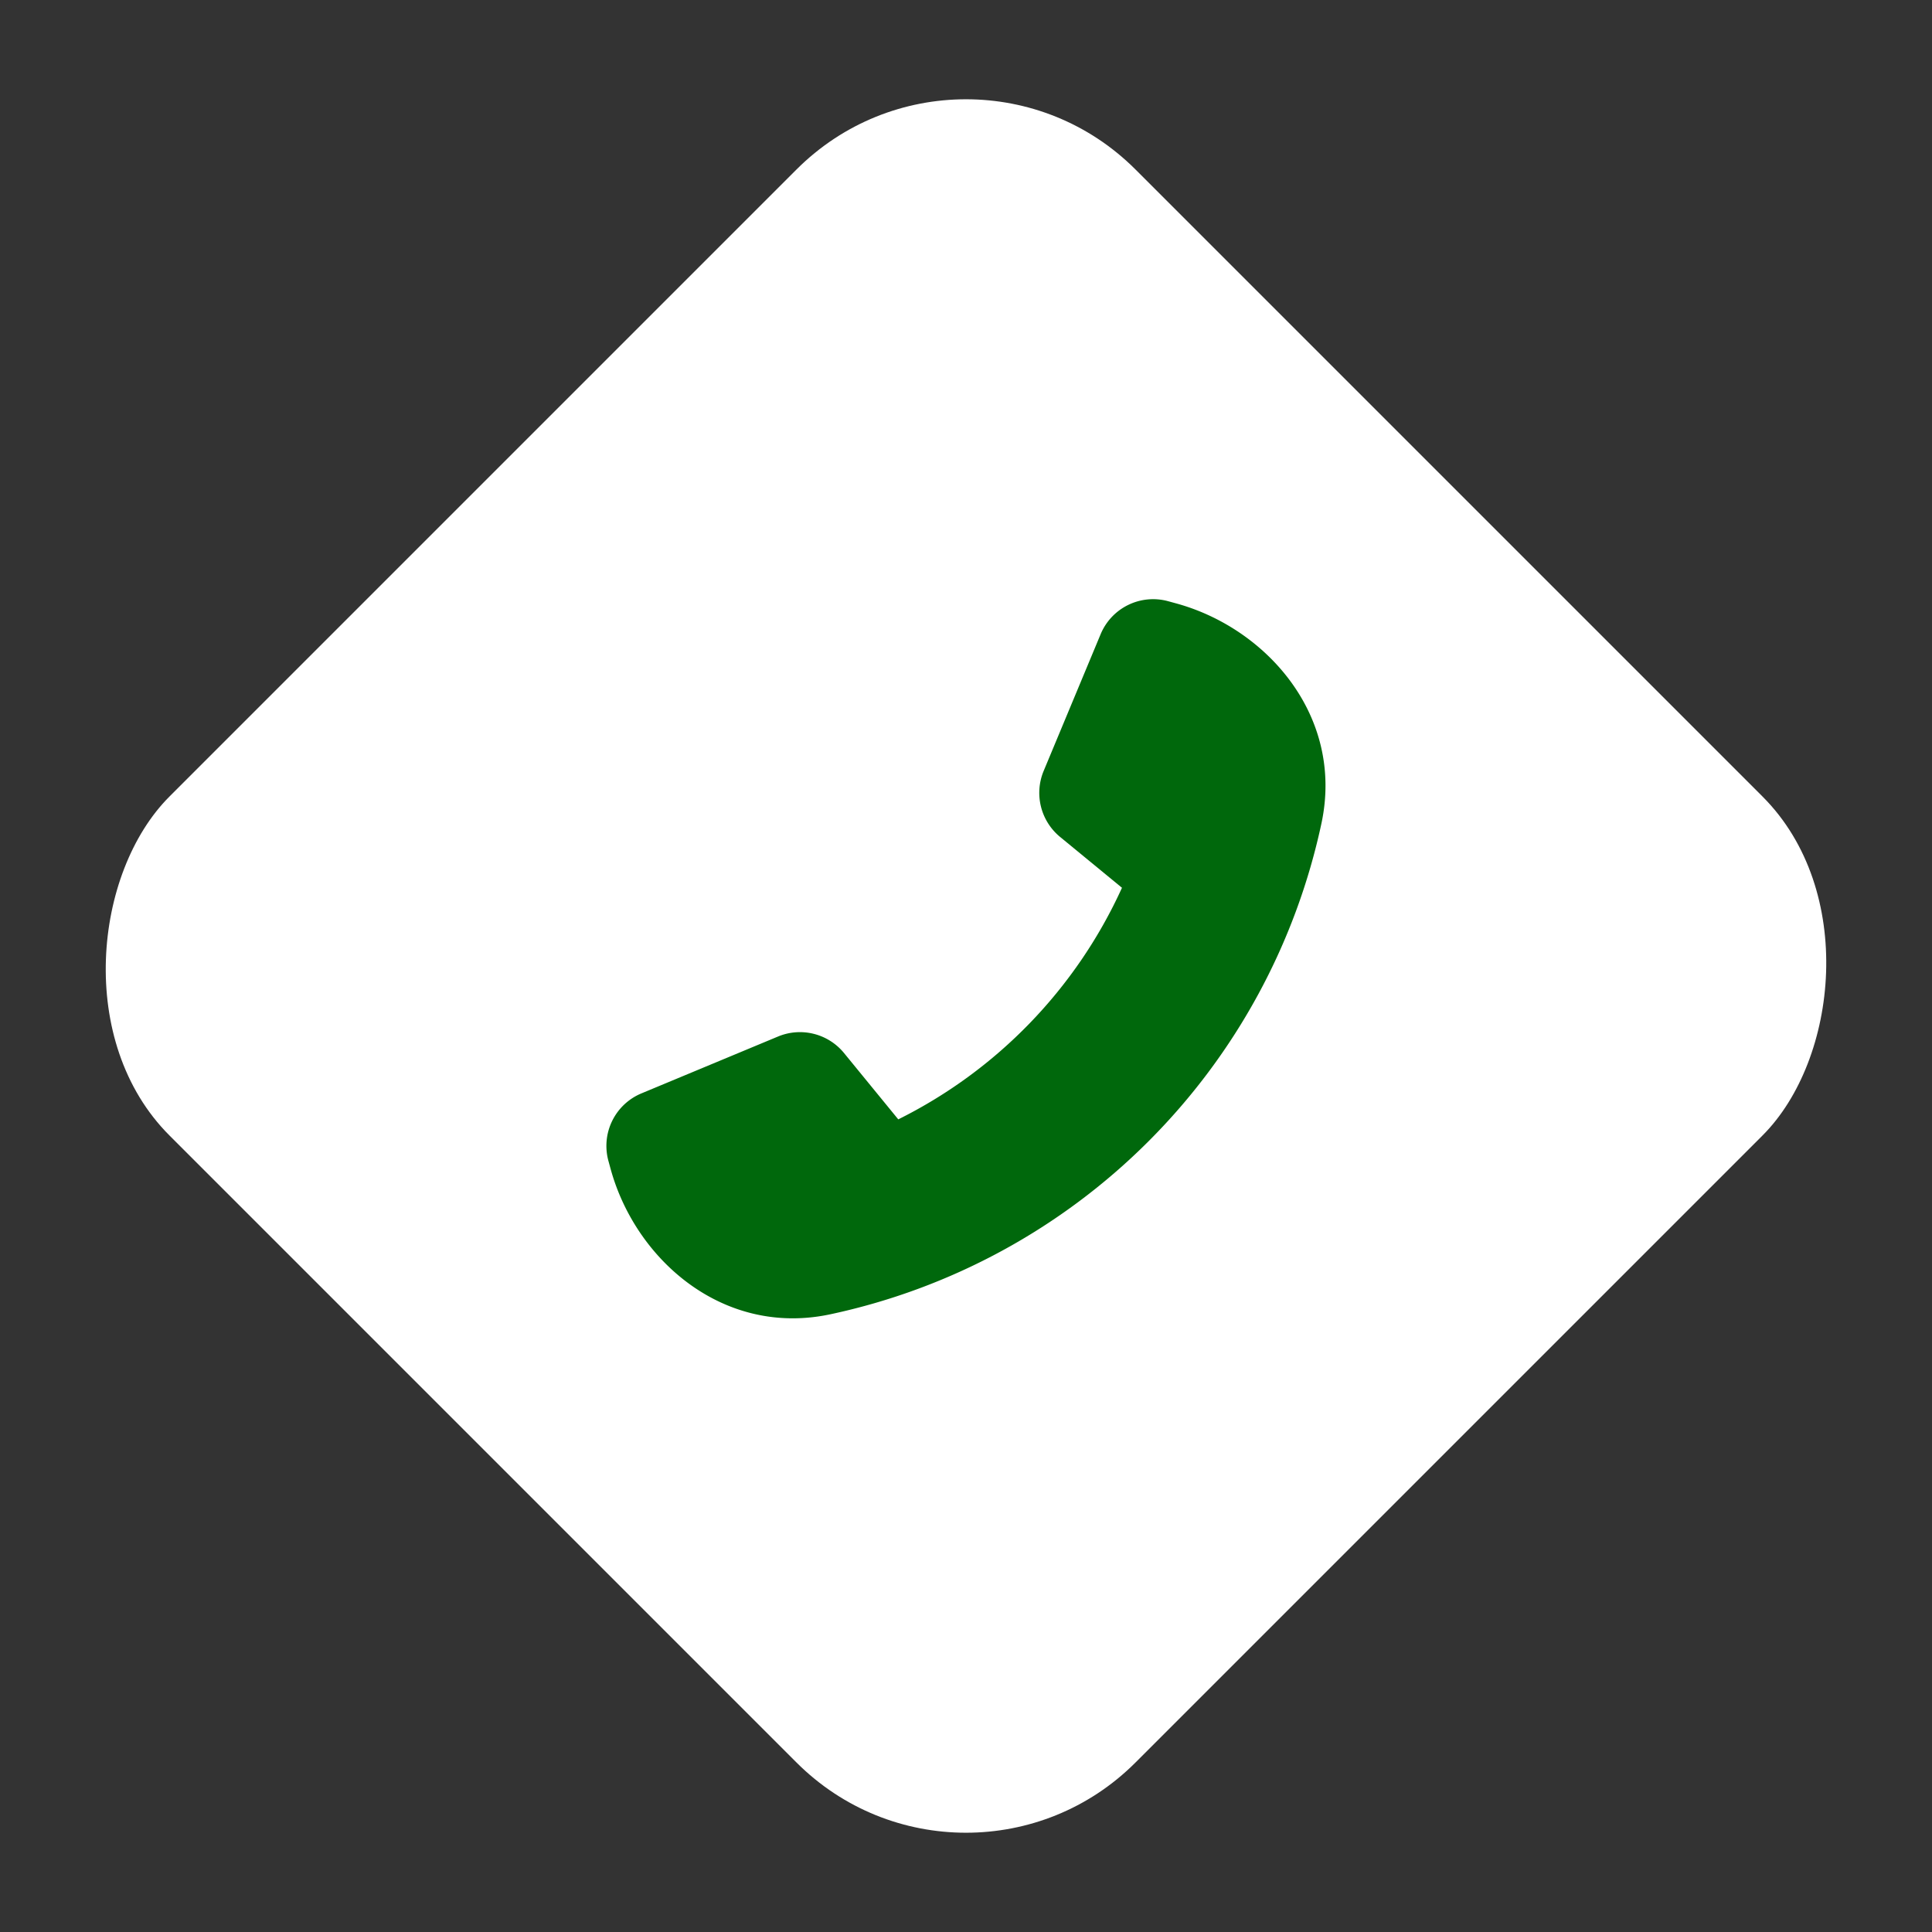 <svg xmlns="http://www.w3.org/2000/svg" width="80.61" height="80.61" viewBox="0 0 80.61 80.61">
  <rect x="0" y="0" width="80.61" height="80.61" fill="#333333" stroke="none"/>
  <g id="Group_18" data-name="Group 18" transform="translate(-1010 -76)">
    <rect id="Rectangle_20" data-name="Rectangle 20" width="57" height="57" rx="10" transform="translate(1050.305 76) rotate(45)" fill="#fff"/>
    <path id="f879" d="M20.568,1.513A2.372,2.372,0,0,1,23.387.136l.322.088c3.785,1.031,7.02,4.7,6.076,9.165a26.653,26.653,0,0,1-20.5,20.5c-4.471.949-8.133-2.291-9.165-6.077l-.088-.322a2.372,2.372,0,0,1,1.377-2.819l5.7-2.373a2.377,2.377,0,0,1,2.754.691l2.262,2.766a20.068,20.068,0,0,0,9.334-9.663L18.881,9.974a2.381,2.381,0,0,1-.691-2.754Z" transform="translate(1035.354 100.949)" fill="#00680c"/>
  </g>
</svg>
